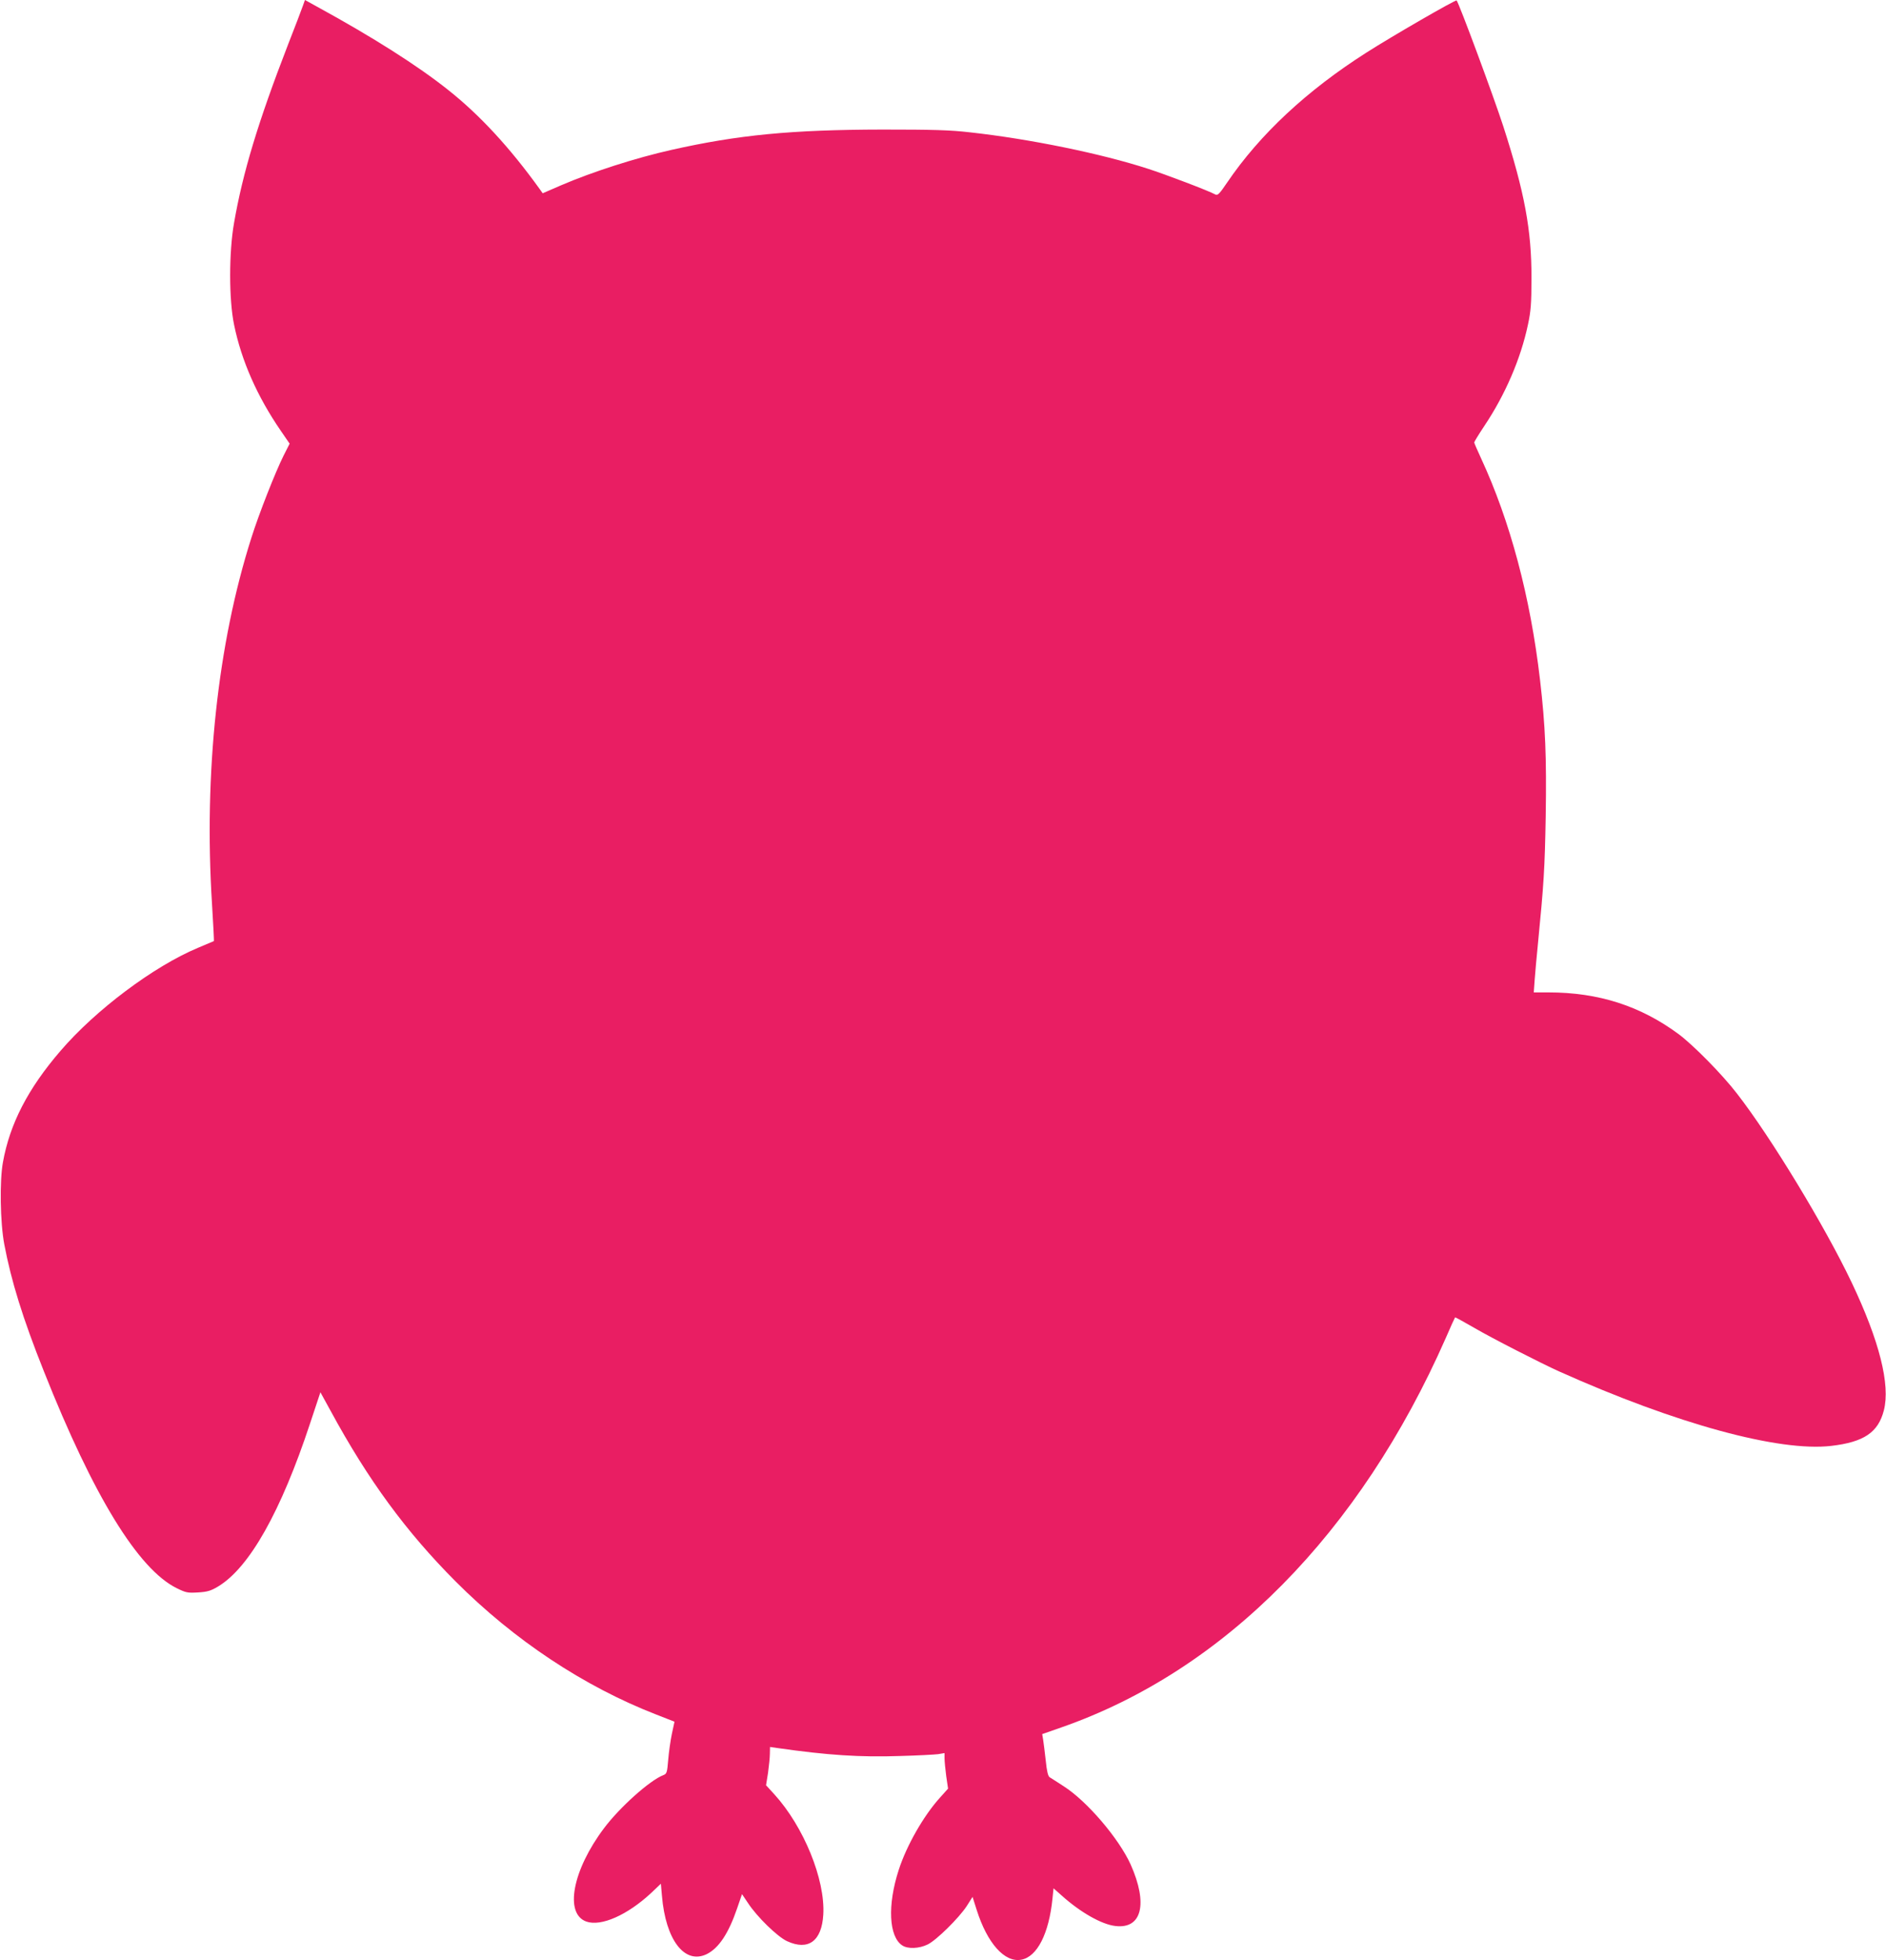 <?xml version="1.0" standalone="no"?>
<!DOCTYPE svg PUBLIC "-//W3C//DTD SVG 20010904//EN"
 "http://www.w3.org/TR/2001/REC-SVG-20010904/DTD/svg10.dtd">
<svg version="1.0" xmlns="http://www.w3.org/2000/svg"
 width="1232pt" height="1280pt" viewBox="0 0 1232 1280"
 preserveAspectRatio="xMidYMid meet">
<g transform="translate(0,1280) scale(0.1,-0.1)"
fill="#e91e63" stroke="none">
<path d="M1977 12758 c-8 -24 -51 -135 -95 -248 -196 -506 -296 -837 -353
-1165 -34 -192 -34 -502 0 -665 48 -235 151 -468 304 -691 l59 -86 -40 -79
c-53 -106 -161 -380 -210 -536 -220 -691 -311 -1534 -257 -2392 8 -132 14
-240 12 -241 -1 0 -48 -20 -104 -44 -289 -121 -668 -405 -898 -673 -212 -246
-331 -476 -376 -728 -22 -122 -18 -391 9 -535 45 -238 120 -482 259 -830 323
-814 616 -1291 867 -1415 61 -30 71 -32 140 -28 63 4 84 11 131 39 204 123
410 488 601 1066 l67 202 67 -122 c246 -453 494 -790 816 -1113 383 -384 839
-686 1310 -869 l120 -47 -17 -79 c-9 -43 -20 -119 -24 -169 -7 -84 -9 -92 -32
-101 -87 -33 -284 -209 -387 -346 -207 -275 -260 -559 -116 -610 96 -34 268
42 424 187 l63 60 7 -79 c24 -288 148 -450 292 -381 79 39 143 135 199 299
l32 93 39 -58 c58 -89 191 -219 255 -249 139 -64 227 0 237 174 13 229 -128
574 -320 785 l-54 59 13 81 c6 45 12 101 12 125 l1 44 48 -7 c329 -47 542 -61
802 -52 113 3 224 9 248 12 l42 7 0 -34 c0 -19 5 -71 11 -116 l12 -82 -52 -58
c-108 -119 -219 -314 -270 -472 -75 -230 -65 -437 23 -494 36 -24 110 -21 165
6 57 27 204 172 256 251 l38 60 27 -85 c69 -218 183 -346 292 -325 103 19 180
170 203 398 l7 68 52 -46 c122 -110 262 -190 352 -200 173 -21 214 145 100
401 -77 170 -284 413 -437 511 -42 27 -83 54 -92 59 -11 7 -19 39 -26 110 -6
55 -14 116 -17 136 l-6 36 123 43 c1066 371 1953 1270 2514 2545 31 72 58 131
60 133 1 2 57 -29 123 -67 116 -68 435 -231 557 -286 765 -343 1437 -526 1778
-486 213 25 306 88 343 232 43 167 -29 453 -210 834 -175 368 -529 951 -750
1235 -97 126 -285 316 -380 387 -250 185 -524 273 -851 273 l-96 0 6 83 c3 45
13 150 21 232 39 397 45 495 51 836 6 386 -2 588 -37 889 -63 542 -195 1037
-386 1449 -24 52 -44 98 -44 102 0 4 29 52 65 106 138 206 239 441 286 663 19
88 23 138 23 305 1 312 -45 559 -184 990 -64 197 -288 801 -305 822 -5 7 -423
-234 -590 -341 -388 -247 -696 -534 -909 -848 -50 -74 -62 -86 -77 -78 -43 24
-325 131 -440 168 -305 99 -773 195 -1164 238 -129 15 -240 18 -570 18 -597
-1 -944 -35 -1380 -133 -232 -52 -518 -144 -720 -231 l-120 -52 -20 28 c-196
272 -391 483 -598 647 -197 157 -491 344 -859 545 l-76 42 -15 -42z"/>
</g>
</svg>
